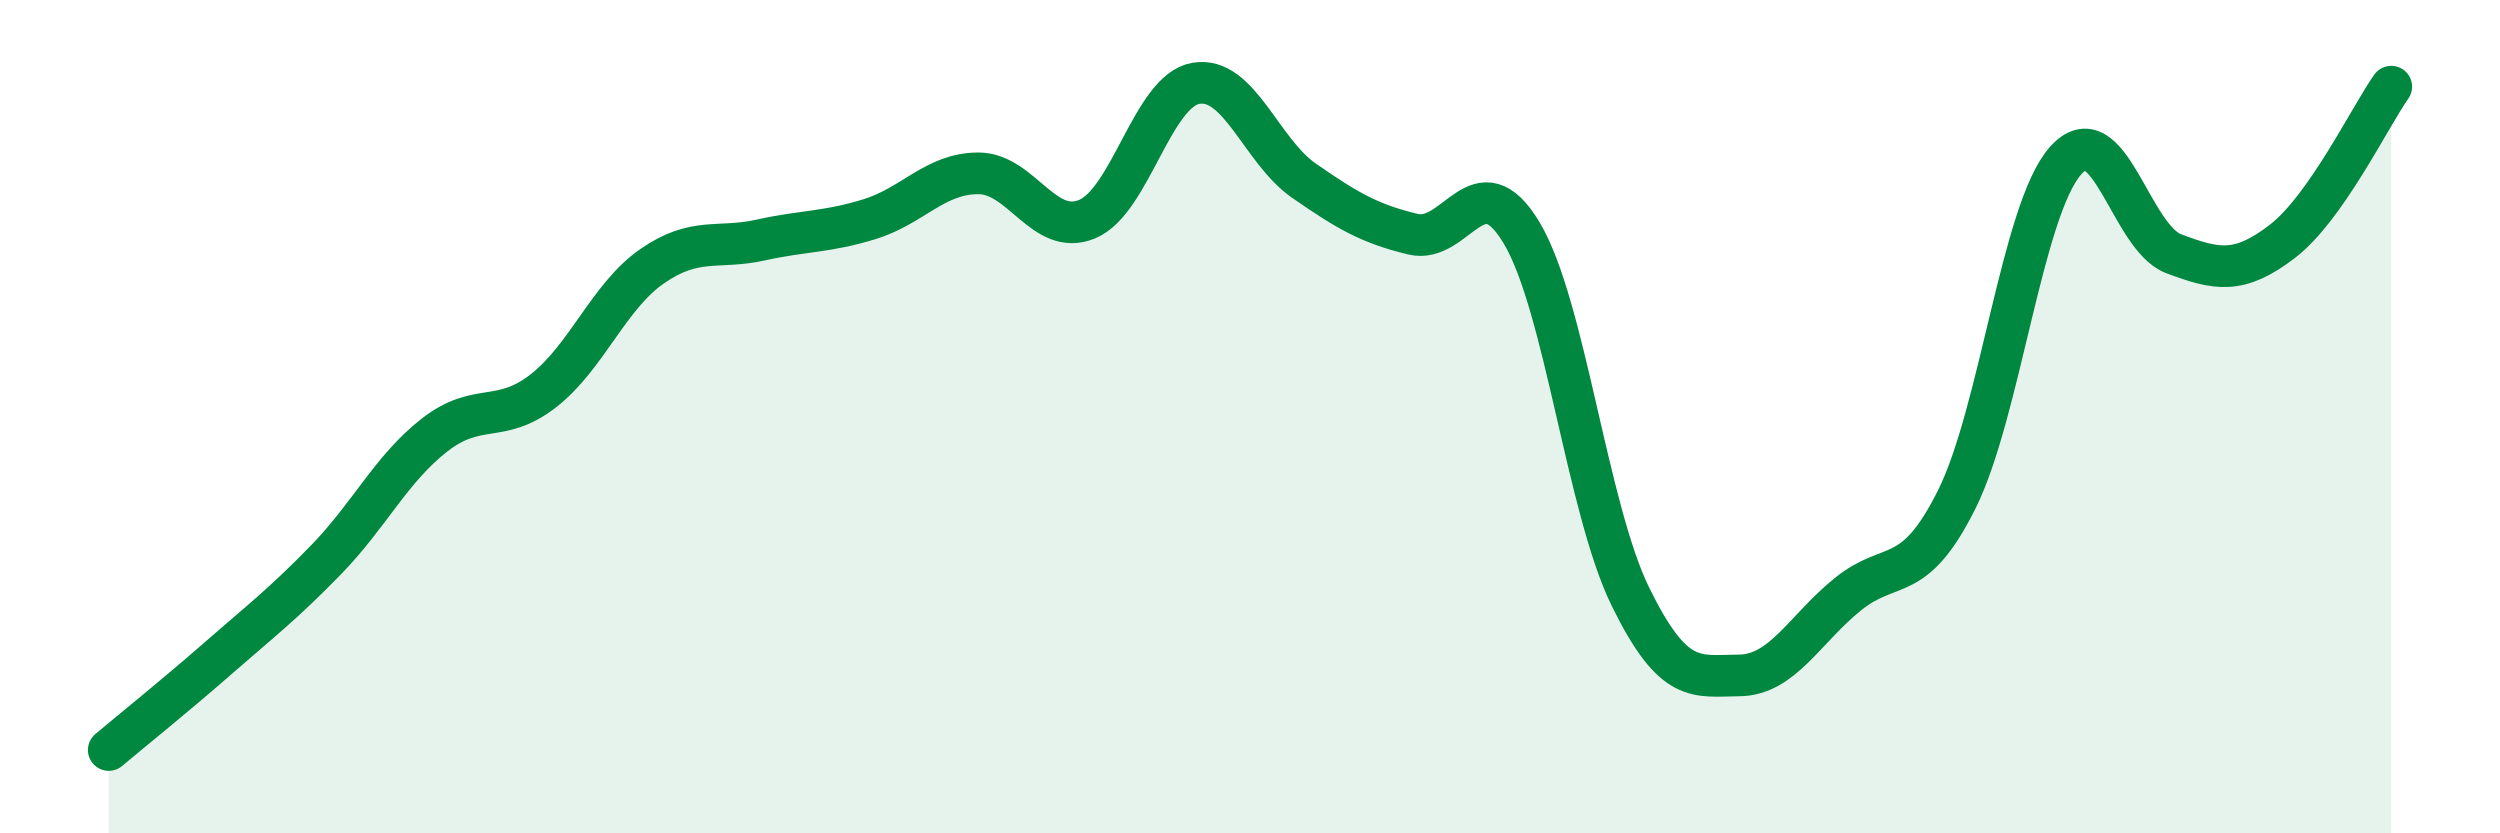 
    <svg width="60" height="20" viewBox="0 0 60 20" xmlns="http://www.w3.org/2000/svg">
      <path
        d="M 2.61,18 C 3.13,17.56 4.18,16.72 5.22,15.81 C 6.26,14.9 6.79,14.5 7.83,13.43 C 8.87,12.36 9.39,11.25 10.43,10.44 C 11.47,9.63 12,10.19 13.04,9.38 C 14.08,8.57 14.61,7.11 15.65,6.39 C 16.69,5.67 17.22,5.99 18.26,5.76 C 19.3,5.53 19.83,5.58 20.87,5.26 C 21.91,4.94 22.44,4.16 23.48,4.16 C 24.52,4.16 25.05,5.69 26.09,5.26 C 27.13,4.83 27.66,2.18 28.7,2 C 29.74,1.82 30.26,3.62 31.3,4.34 C 32.34,5.06 32.87,5.37 33.91,5.62 C 34.95,5.87 35.48,3.85 36.52,5.59 C 37.56,7.33 38.09,12.2 39.13,14.32 C 40.17,16.44 40.7,16.22 41.74,16.21 C 42.78,16.2 43.31,15.1 44.35,14.26 C 45.39,13.42 45.92,14.07 46.96,11.99 C 48,9.91 48.53,5.04 49.57,3.86 C 50.61,2.68 51.13,5.7 52.17,6.09 C 53.21,6.48 53.74,6.59 54.78,5.79 C 55.82,4.99 56.87,2.82 57.39,2.08L57.39 20L2.61 20Z"
        fill="#008740"
        opacity="0.1"
        stroke-linecap="round"
        stroke-linejoin="round"
      />
      <path
        d="M 2.61,18 C 3.13,17.56 4.18,16.72 5.22,15.81 C 6.26,14.9 6.79,14.5 7.83,13.43 C 8.87,12.36 9.39,11.25 10.43,10.44 C 11.47,9.63 12,10.19 13.04,9.38 C 14.08,8.57 14.61,7.11 15.65,6.39 C 16.69,5.67 17.22,5.99 18.26,5.76 C 19.3,5.53 19.83,5.58 20.87,5.26 C 21.91,4.94 22.44,4.16 23.48,4.16 C 24.52,4.16 25.05,5.69 26.09,5.26 C 27.13,4.83 27.66,2.18 28.7,2 C 29.74,1.82 30.26,3.62 31.3,4.34 C 32.34,5.06 32.87,5.37 33.91,5.62 C 34.95,5.87 35.48,3.85 36.52,5.59 C 37.56,7.33 38.09,12.2 39.13,14.32 C 40.17,16.44 40.7,16.22 41.74,16.21 C 42.78,16.2 43.31,15.1 44.35,14.26 C 45.39,13.42 45.92,14.07 46.96,11.99 C 48,9.91 48.53,5.04 49.57,3.86 C 50.61,2.68 51.13,5.7 52.17,6.09 C 53.21,6.48 53.74,6.59 54.78,5.79 C 55.82,4.99 56.87,2.82 57.39,2.08"
        stroke="#008740"
        stroke-width="1"
        fill="none"
        stroke-linecap="round"
        stroke-linejoin="round"
      />
    </svg>
  